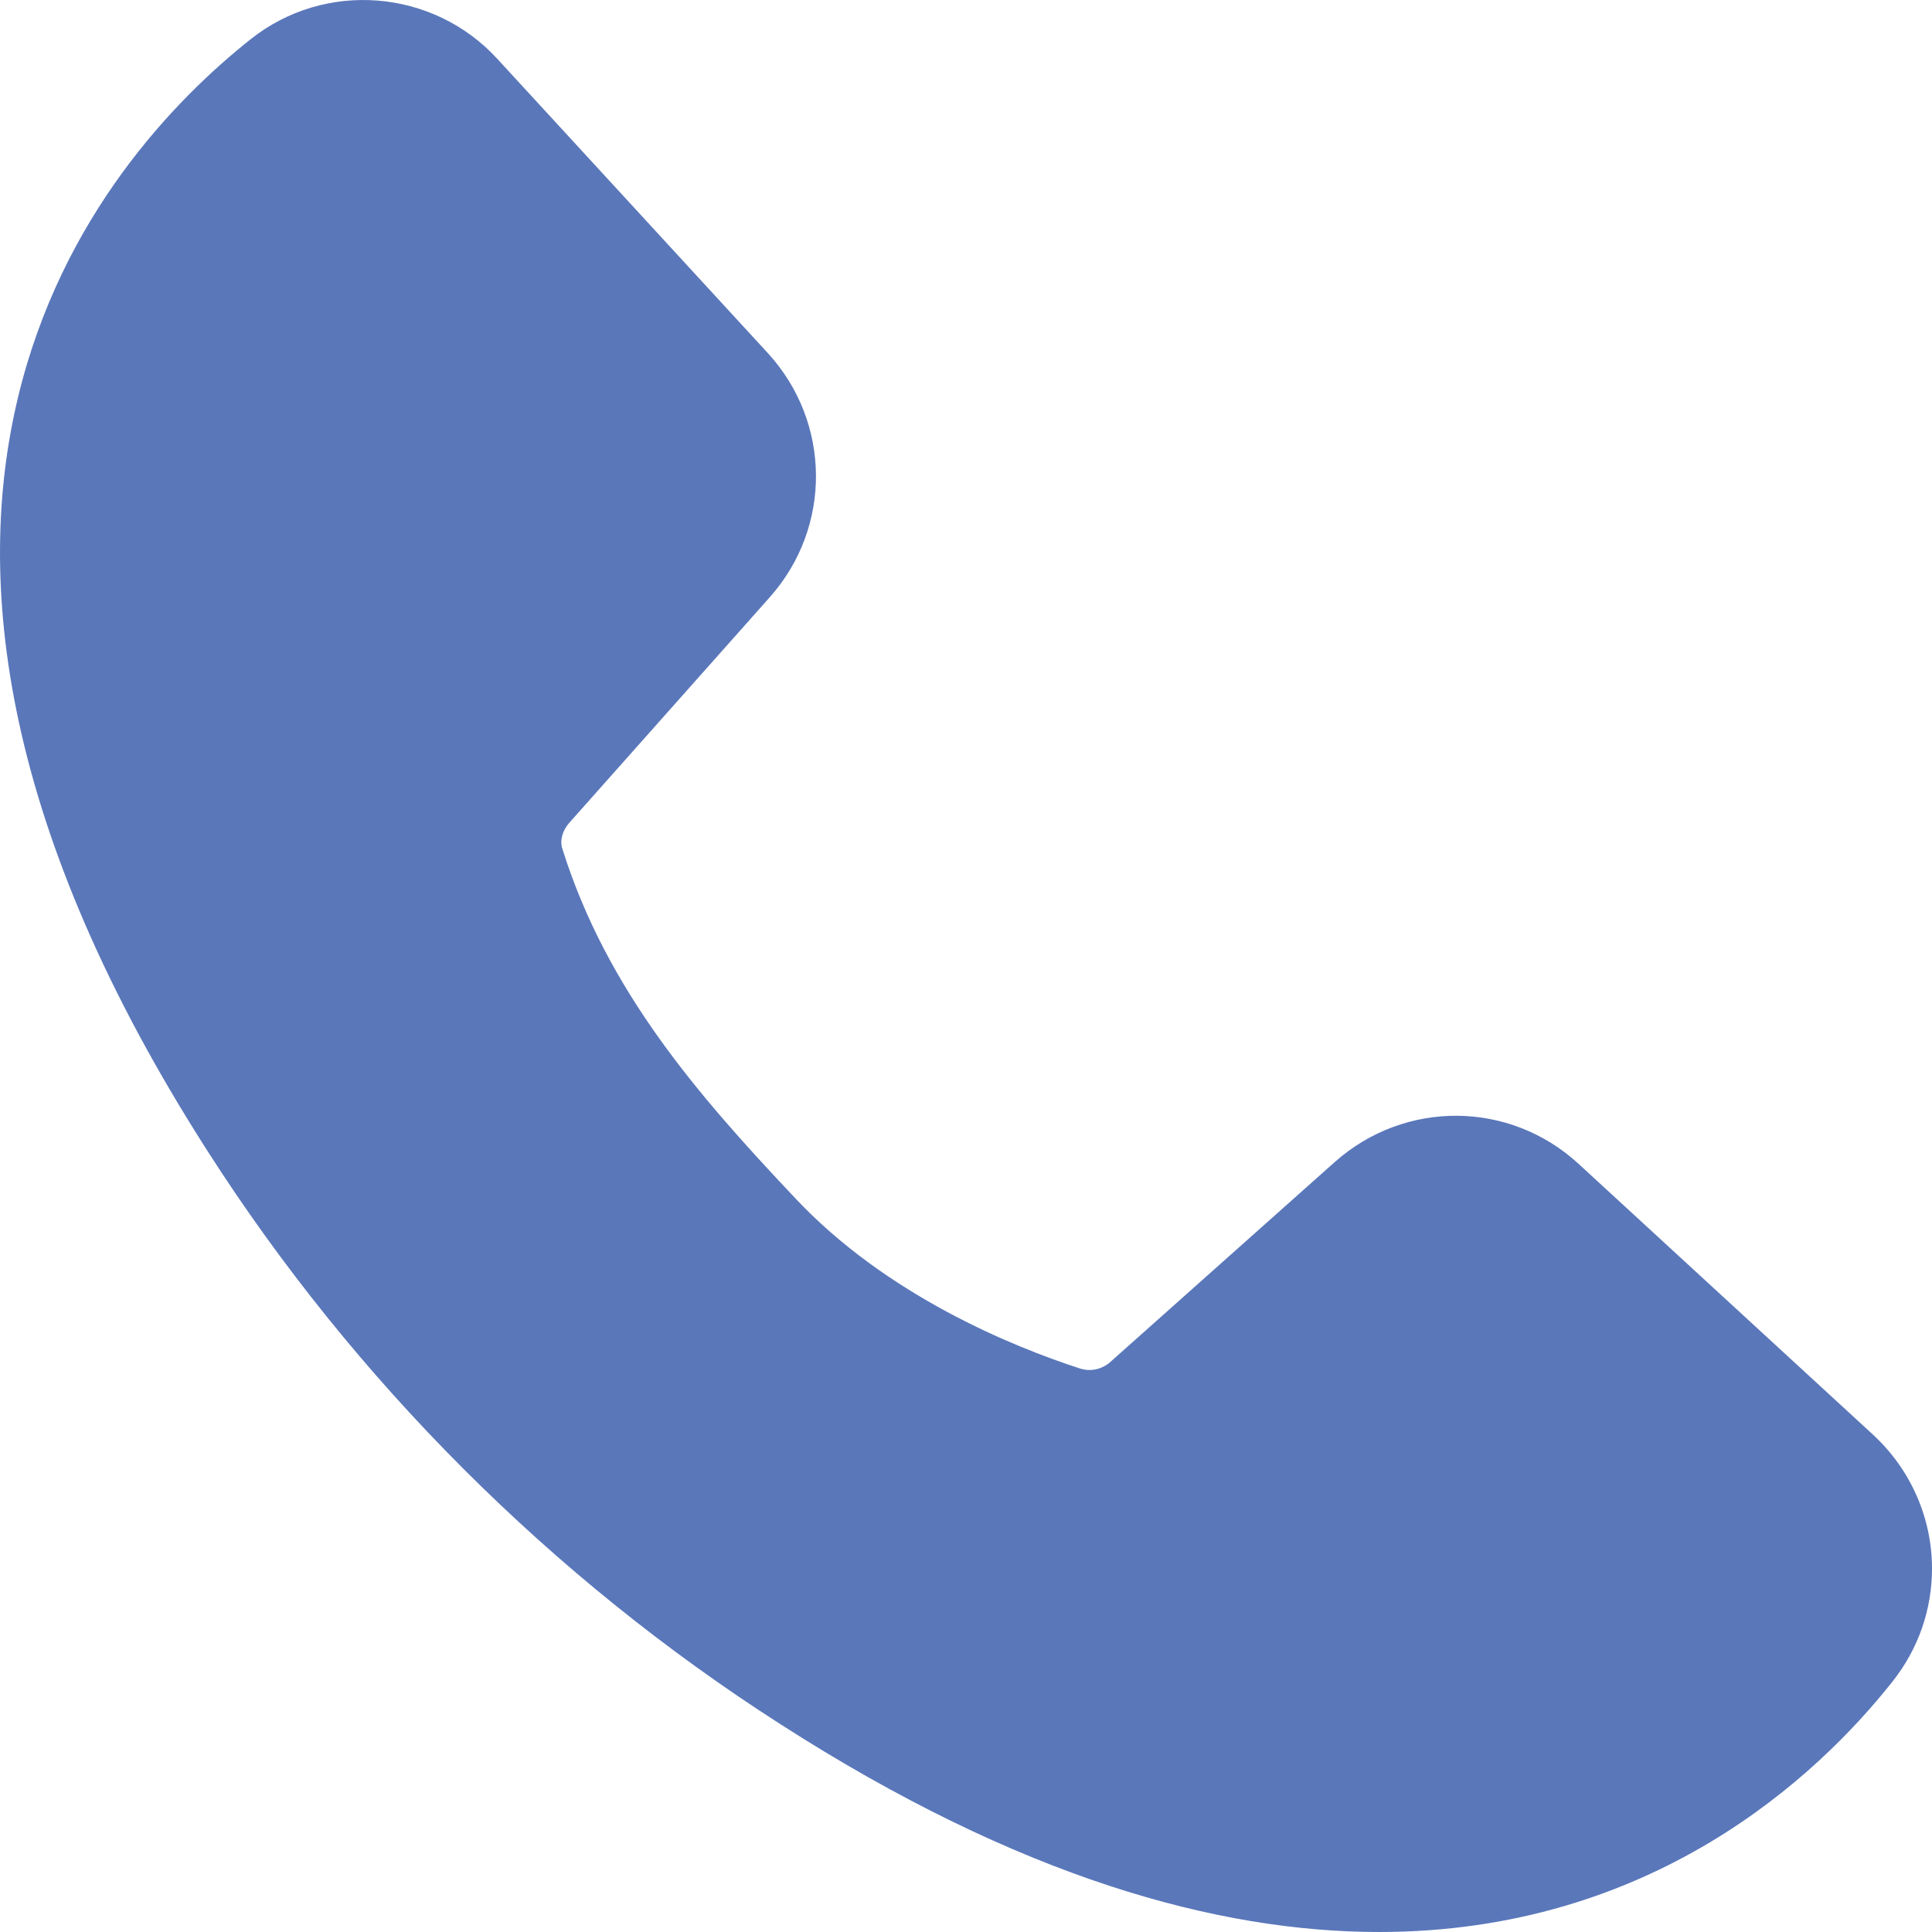 <?xml version="1.0" encoding="UTF-8"?> <svg xmlns="http://www.w3.org/2000/svg" width="18" height="18" viewBox="0 0 18 18" fill="none"> <path d="M14.709 10.845C14.065 10.251 13.088 10.246 12.435 10.827L10.337 12.696C10.261 12.759 10.157 12.781 10.062 12.75C9.437 12.547 8.257 12.07 7.402 11.156C6.497 10.197 5.655 9.229 5.24 7.91C5.213 7.833 5.24 7.739 5.303 7.667L7.172 5.564C7.753 4.911 7.744 3.934 7.154 3.29L4.633 0.548C4.034 -0.105 3.025 -0.186 2.332 0.368C0.932 1.48 -1.914 4.722 1.936 10.728C3.3 12.858 5.141 14.7 7.271 16.064C9.5 17.496 11.35 18 12.849 18C15.389 18 16.933 16.55 17.631 15.668C17.878 15.357 18 14.988 18 14.614C18 14.155 17.811 13.7 17.451 13.367L14.709 10.845Z" fill="#5A77BA"></path> </svg> 